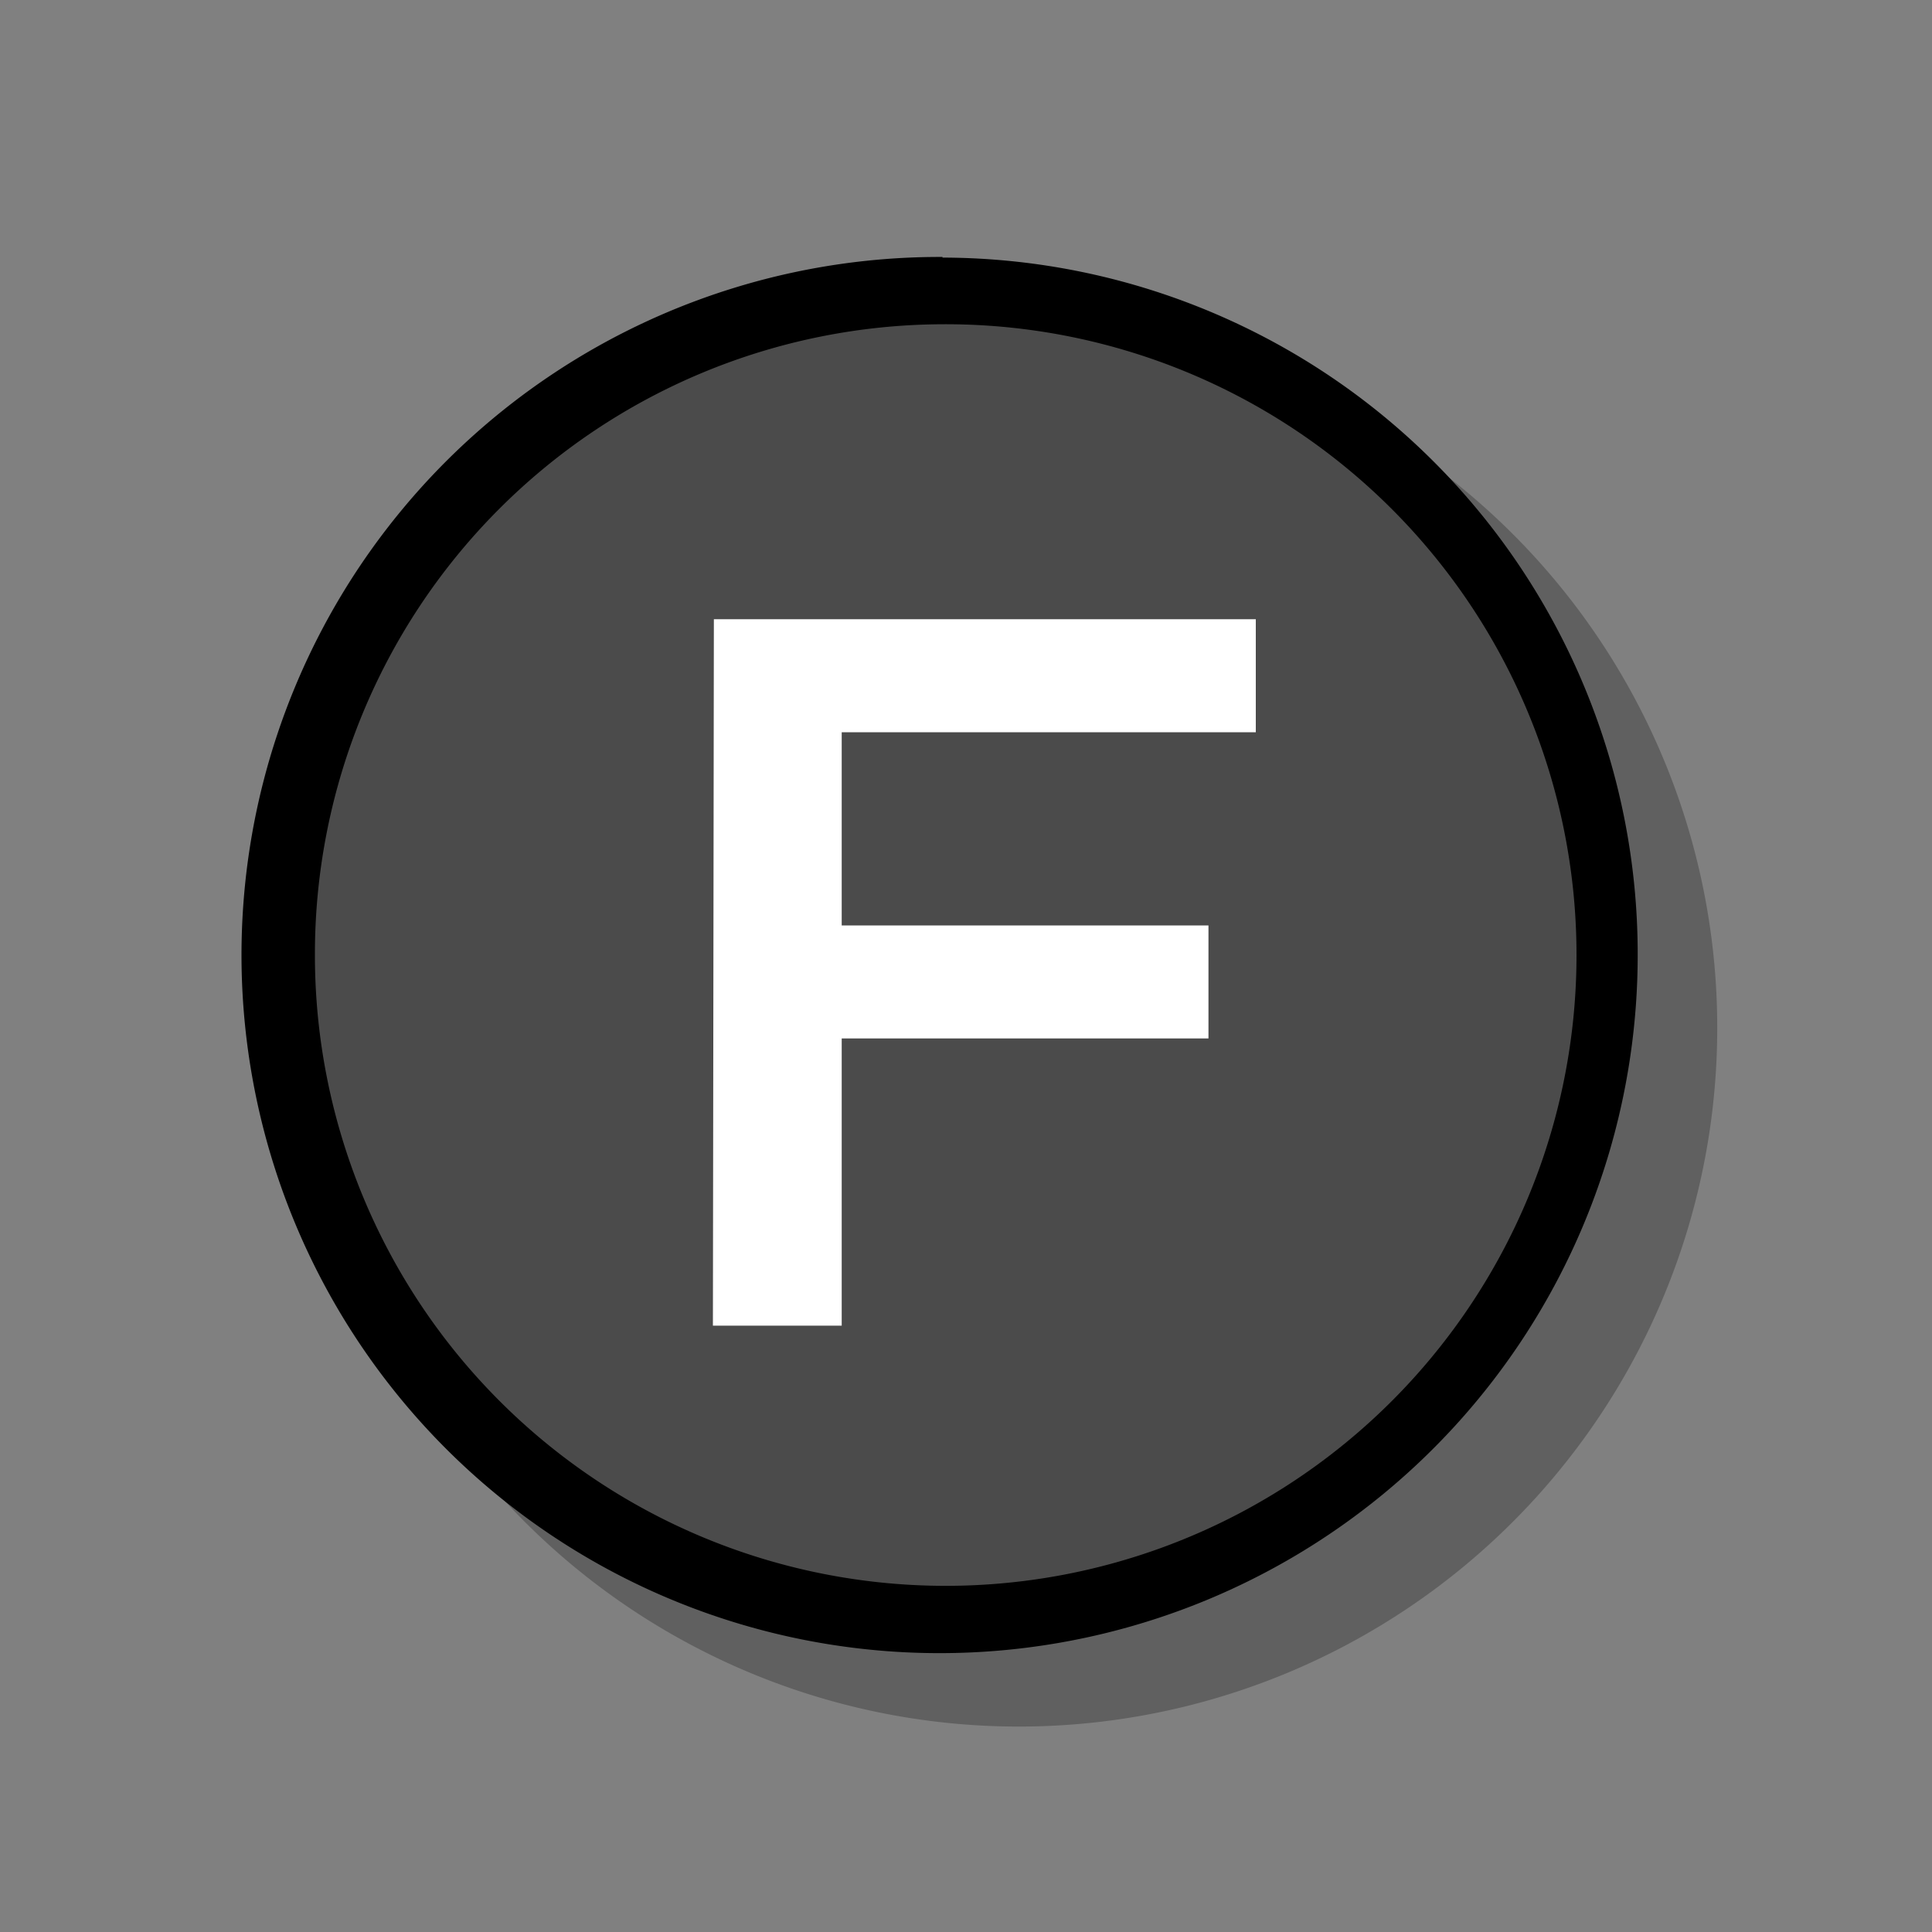 <svg xmlns="http://www.w3.org/2000/svg" width="60" height="60" viewBox="0 0 60 60"><rect x="0" y="0" width="60" height="60" fill="#808080" stroke="none"/><g id="Layer_2" data-name="Layer 2"><g id="bg"><g style="opacity:0"><rect width="60" height="60" style="fill:#fff"/></g></g><g id="Available_Icons" data-name="Available Icons"><path id="Droppy" d="M31.73,10.24a21.69,21.69,0,1,0,21.6,21.69A21.67,21.67,0,0,0,31.73,10.24Z" style="opacity:0.25"/></g><g id="Future"><path d="M29.27,50.29A20.64,20.64,0,1,1,49.81,29.65,20.61,20.61,0,0,1,29.27,50.29Z" style="fill:#4b4b4b"/><path d="M29.27,10.07A19.59,19.59,0,1,1,9.78,29.65,19.56,19.56,0,0,1,29.27,10.07m0-2.09A21.68,21.68,0,1,0,50.86,29.65,21.63,21.63,0,0,0,29.27,8Z"/><path d="M22.17,19.23H39v3.51H26.14v6H37.53v3.51H26.14v8.92h-4Z" style="fill:#fff"/></g></g></svg>